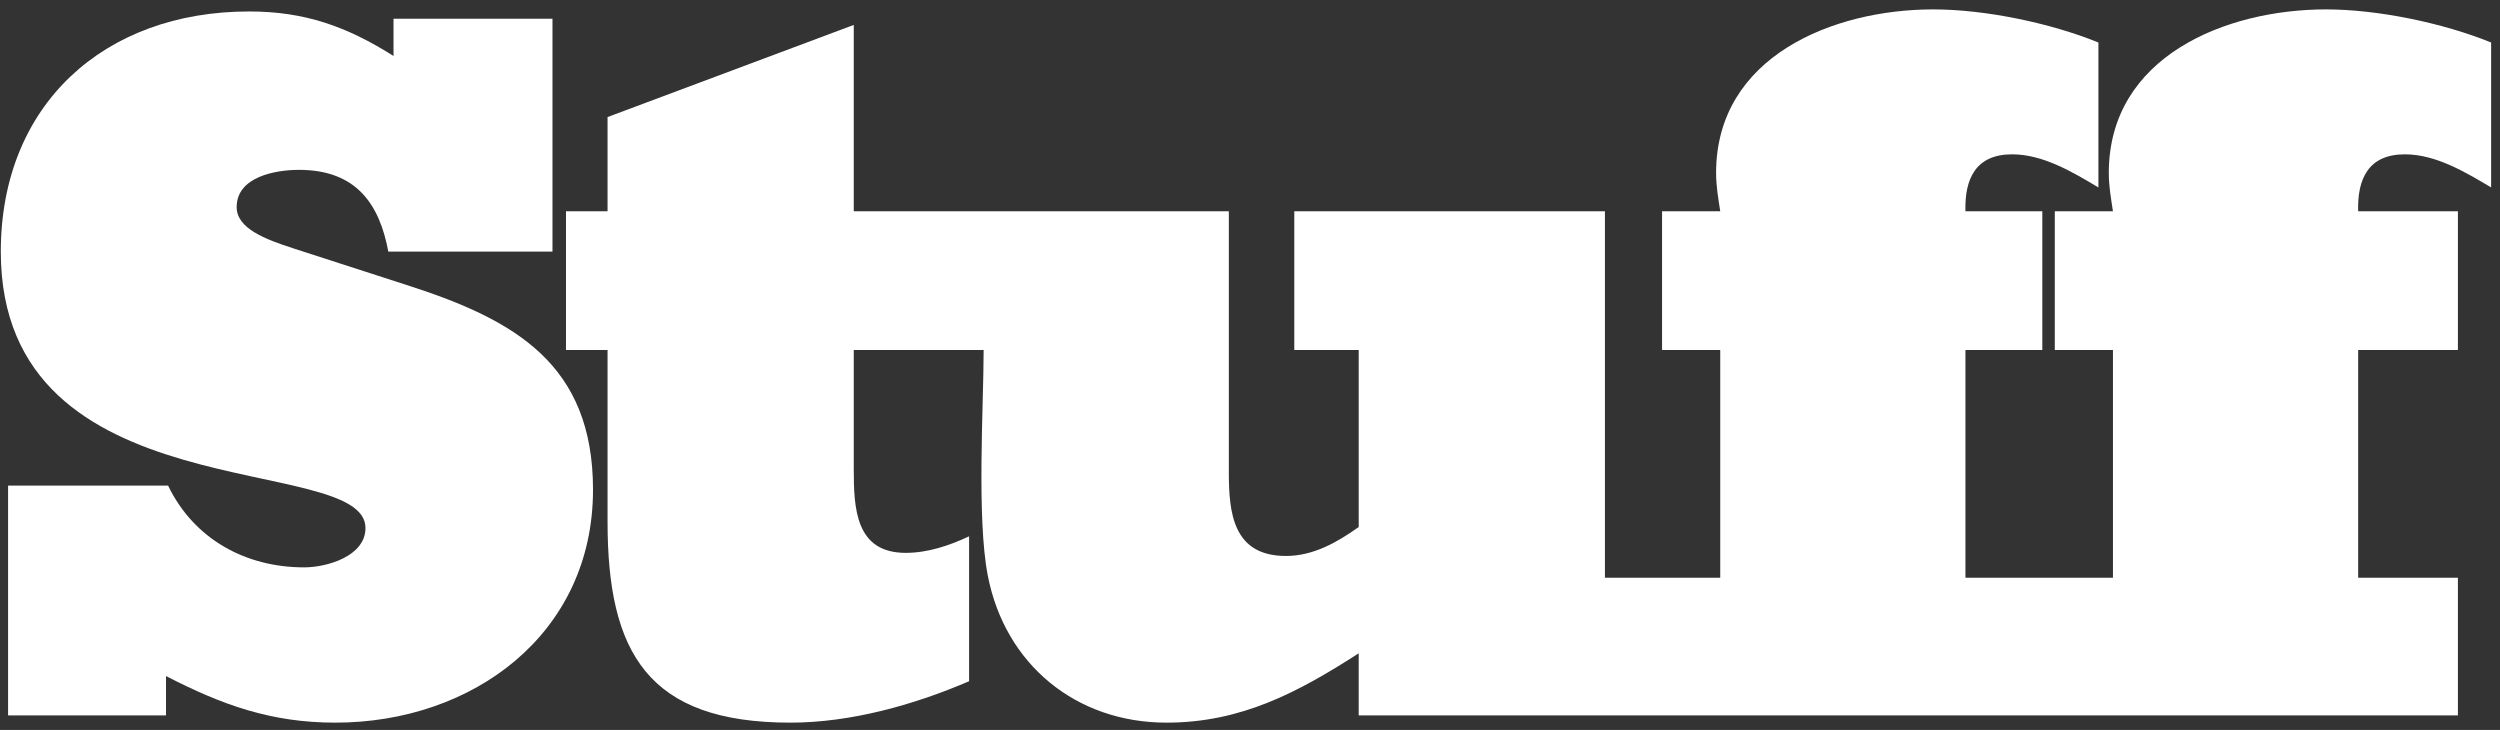<svg xmlns="http://www.w3.org/2000/svg" width="137" height="40" viewBox="0 0 137 40">
  <rect x="0" y="0" width="137" height="40" fill="#333333" stroke="none"/>
  <g fill="#FFF" fill-rule="evenodd">
    <path d="M0.443,39.204 L0.443,26.61 L9.211,26.61 C10.622,29.54 13.455,31.092 16.669,31.092 C17.9,31.092 20.028,30.488 20.028,28.936 C20.028,24.714 0.044,28.218 0.044,13.789 C0.044,5.738 5.701,0.628 13.652,0.628 C16.704,0.628 19.003,1.45 21.565,3.067 L21.565,1.025 L30.276,1.025 L30.276,13.789 L21.28,13.789 C20.804,11.23 19.56,9.308 16.384,9.308 C15.11,9.308 12.969,9.679 12.969,11.35 C12.969,12.516 14.518,13.109 16.1,13.619 L22.42,15.662 C28.244,17.544 32.497,19.978 32.497,26.837 C32.497,34.747 25.905,39.601 18.376,39.601 C14.869,39.601 12.179,38.637 9.097,37.048 L9.097,39.204 L0.443,39.204"/>
    <path d="M74.457,39.204 L74.457,35.801 C71.115,37.954 68.002,39.601 63.924,39.601 C58.967,39.601 55.077,36.413 54.132,31.546 C53.515,28.375 53.903,22.232 53.903,19.179 L46.786,19.179 L46.786,25.703 C46.786,27.871 46.885,30.297 49.634,30.297 C50.835,30.297 52.025,29.9 53.106,29.39 L53.106,37.332 C50.09,38.628 46.619,39.601 43.314,39.601 C35.5,39.601 33.294,35.761 33.294,28.596 L33.294,19.179 L31.016,19.179 L31.016,11.577 L33.294,11.577 L33.294,6.415 L46.786,1.366 L46.786,11.577 L67.34,11.577 L67.34,25.872 C67.34,28.088 67.559,30.467 70.472,30.467 C71.963,30.467 73.278,29.722 74.457,28.879 L74.457,19.179 L70.927,19.179 L70.927,11.577 L87.95,11.577 L87.95,31.659 L94.269,31.659 L94.269,19.179 L91.081,19.179 L91.081,11.577 L94.269,11.577 C94.16,10.862 94.042,10.203 94.042,9.478 C94.042,3.097 100.453,0.515 105.941,0.515 C108.777,0.515 112.365,1.258 114.993,2.33 L114.993,10.272 C113.592,9.434 111.956,8.457 110.268,8.457 C108.255,8.457 107.657,9.818 107.706,11.577 L111.919,11.577 L111.919,19.179 L107.706,19.179 L107.706,31.659 L115.79,31.659 L115.79,19.179 L112.603,19.179 L112.603,11.577 L115.79,11.577 C115.68,10.862 115.562,10.203 115.562,9.478 C115.562,3.097 121.974,0.515 127.462,0.515 C130.298,0.515 133.885,1.258 136.514,2.33 L136.514,10.272 C135.113,9.434 133.478,8.457 131.788,8.457 C129.775,8.457 129.178,9.818 129.227,11.577 L134.693,11.577 L134.693,19.179 L129.227,19.179 L129.227,31.659 L134.693,31.659 L134.693,39.204 L74.457,39.204"/>
  </g>
</svg>
